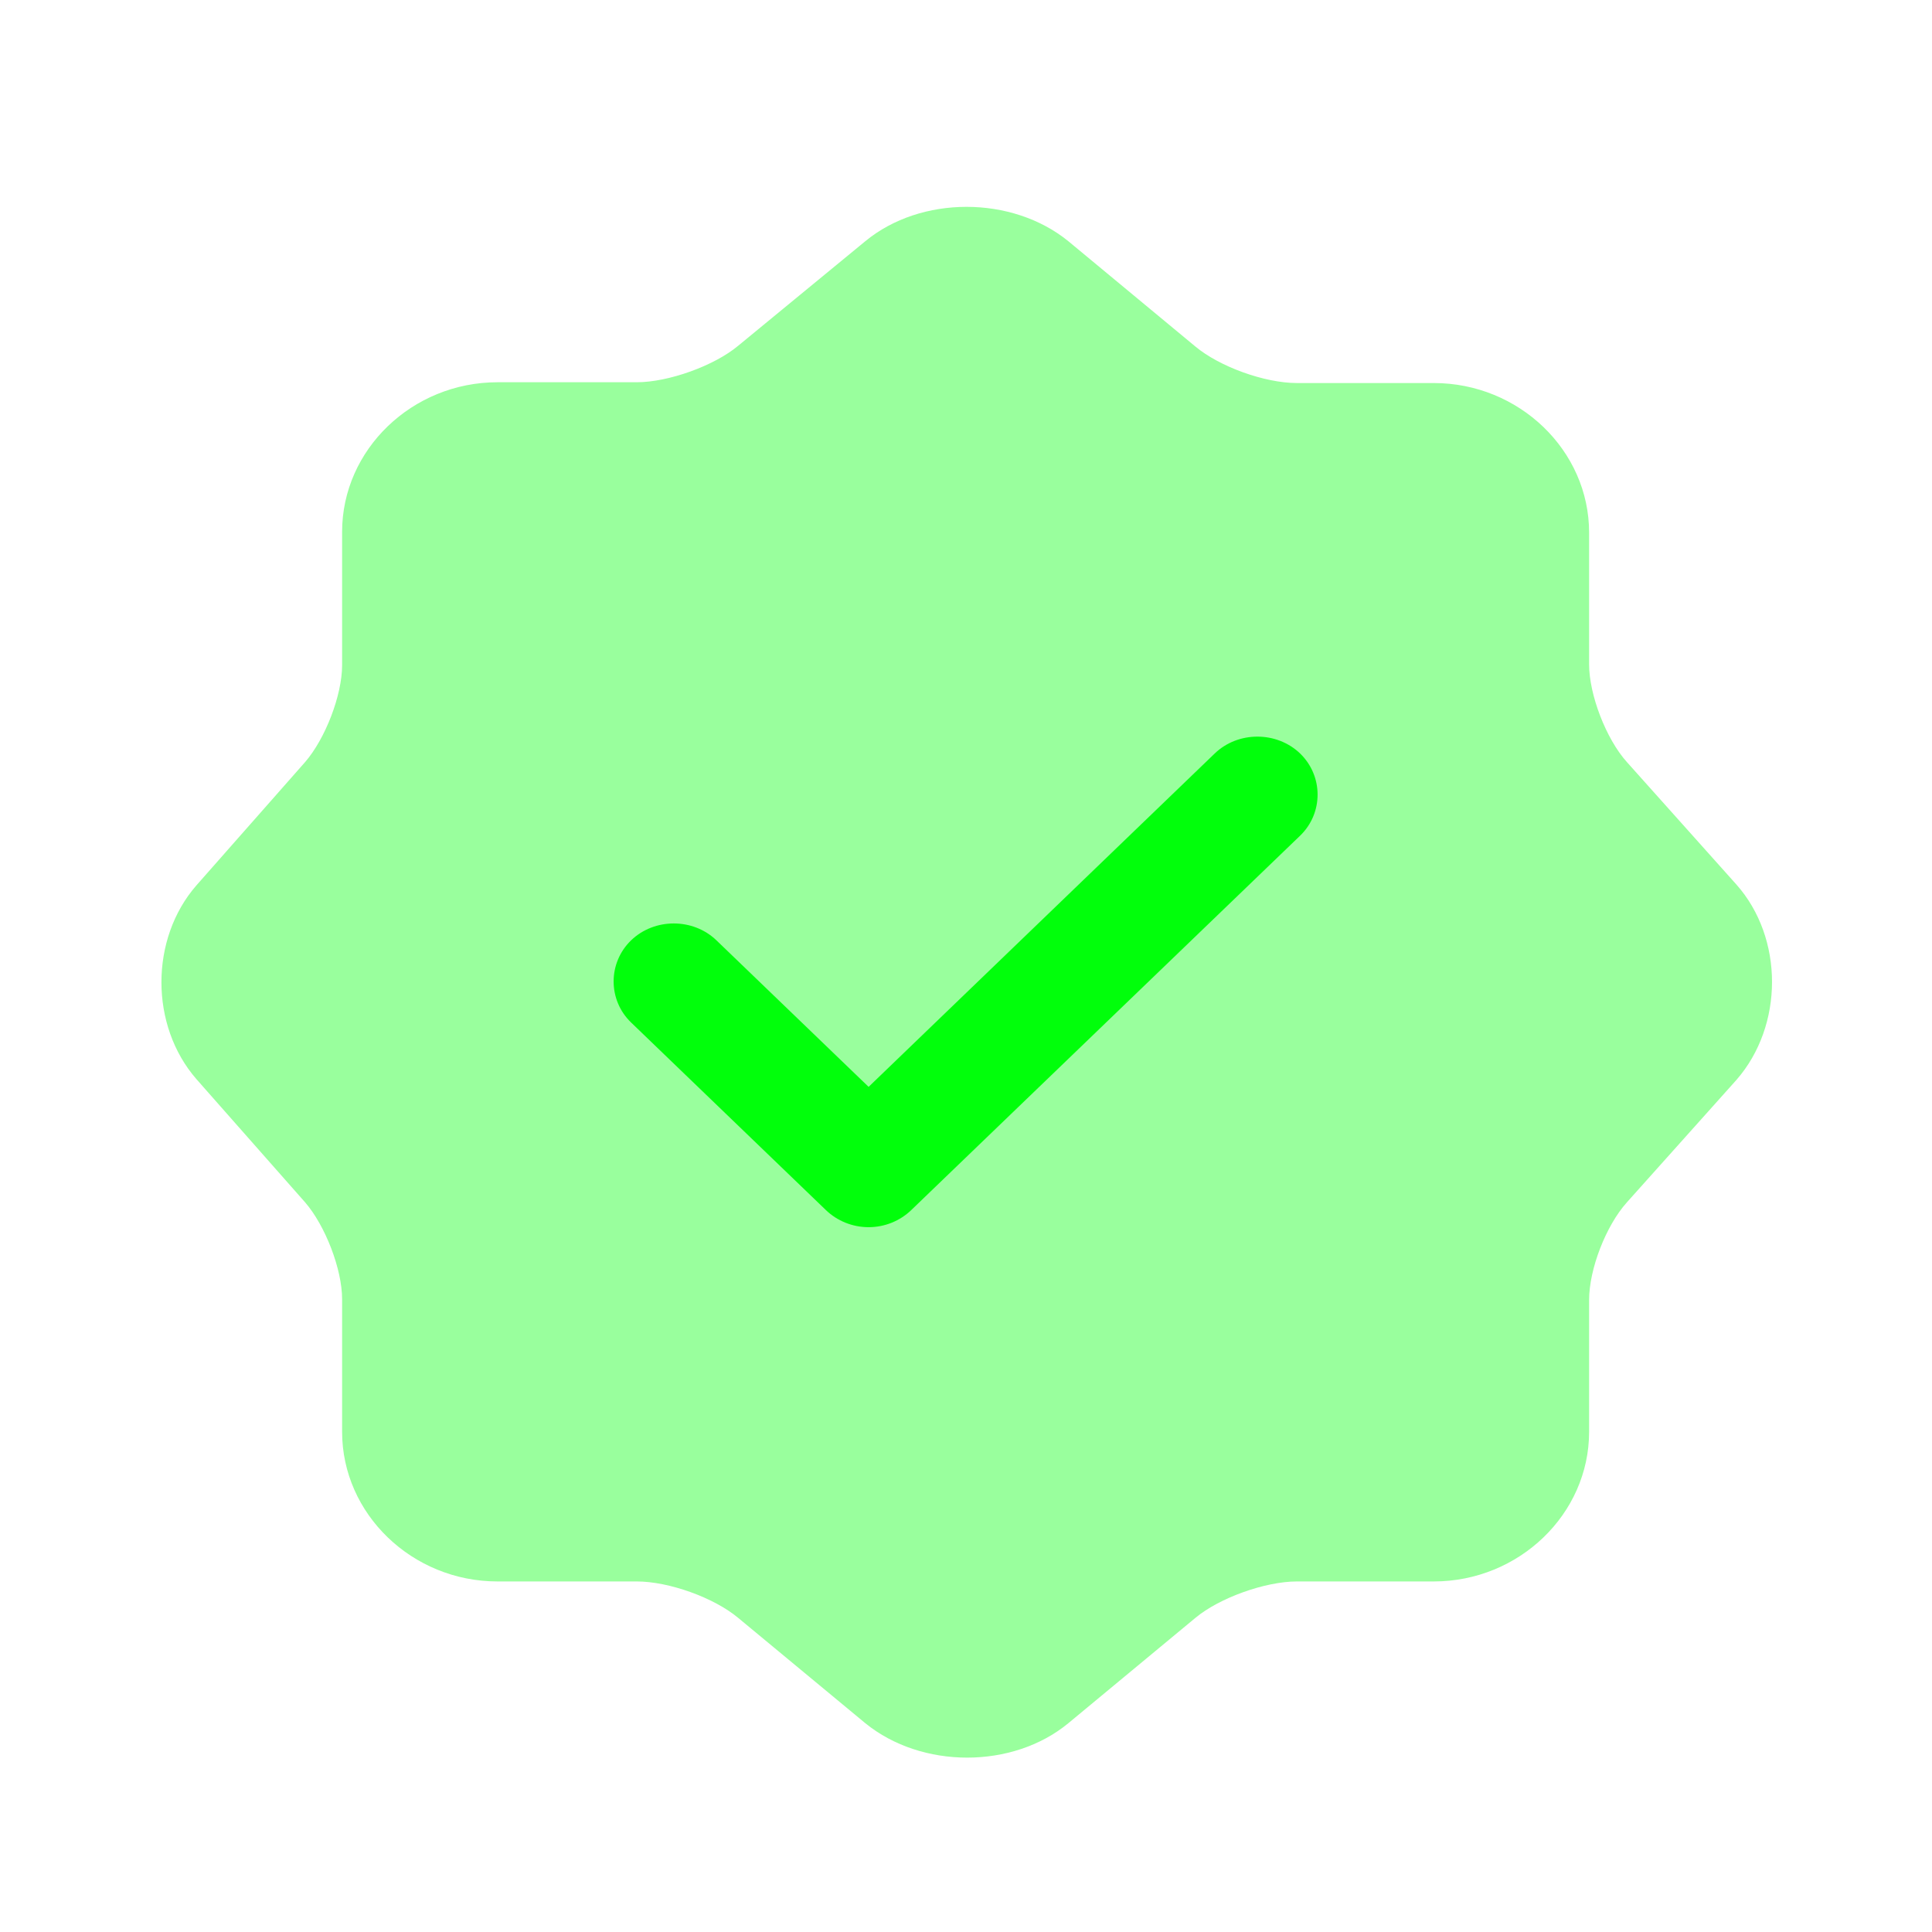 <svg width="27" height="27" viewBox="0 0 27 27" fill="none" xmlns="http://www.w3.org/2000/svg">
<path opacity="0.4" d="M12.094 3.37C12.87 2.731 14.142 2.731 14.929 3.37L16.706 4.843C17.044 5.125 17.674 5.353 18.124 5.353H20.037C21.229 5.353 22.208 6.295 22.208 7.443V9.285C22.208 9.707 22.444 10.325 22.736 10.65L24.267 12.362C24.93 13.109 24.93 14.333 24.267 15.092L22.736 16.803C22.444 17.128 22.208 17.735 22.208 18.168V20.01C22.208 21.158 21.229 22.101 20.037 22.101H18.124C17.685 22.101 17.044 22.328 16.706 22.61L14.929 24.083C14.153 24.723 12.882 24.723 12.094 24.083L10.316 22.61C9.979 22.328 9.349 22.101 8.899 22.101H6.953C5.76 22.101 4.781 21.158 4.781 20.01V18.157C4.781 17.735 4.545 17.128 4.264 16.803L2.745 15.081C2.093 14.333 2.093 13.12 2.745 12.373L4.264 10.65C4.545 10.325 4.781 9.718 4.781 9.296V7.433C4.781 6.284 5.76 5.342 6.953 5.342H8.899C9.338 5.342 9.979 5.114 10.316 4.832L12.094 3.37Z" fill="#01FF0B"/>
<path d="M12.139 17.15C11.914 17.15 11.7 17.063 11.542 16.911L8.82 14.29C8.494 13.976 8.494 13.456 8.82 13.141C9.146 12.827 9.686 12.827 10.012 13.141L12.139 15.189L16.976 10.53C17.302 10.216 17.842 10.216 18.169 10.53C18.495 10.845 18.495 11.365 18.169 11.679L12.735 16.911C12.577 17.063 12.364 17.15 12.139 17.15Z" fill="#01FF0B"/>
</svg>
